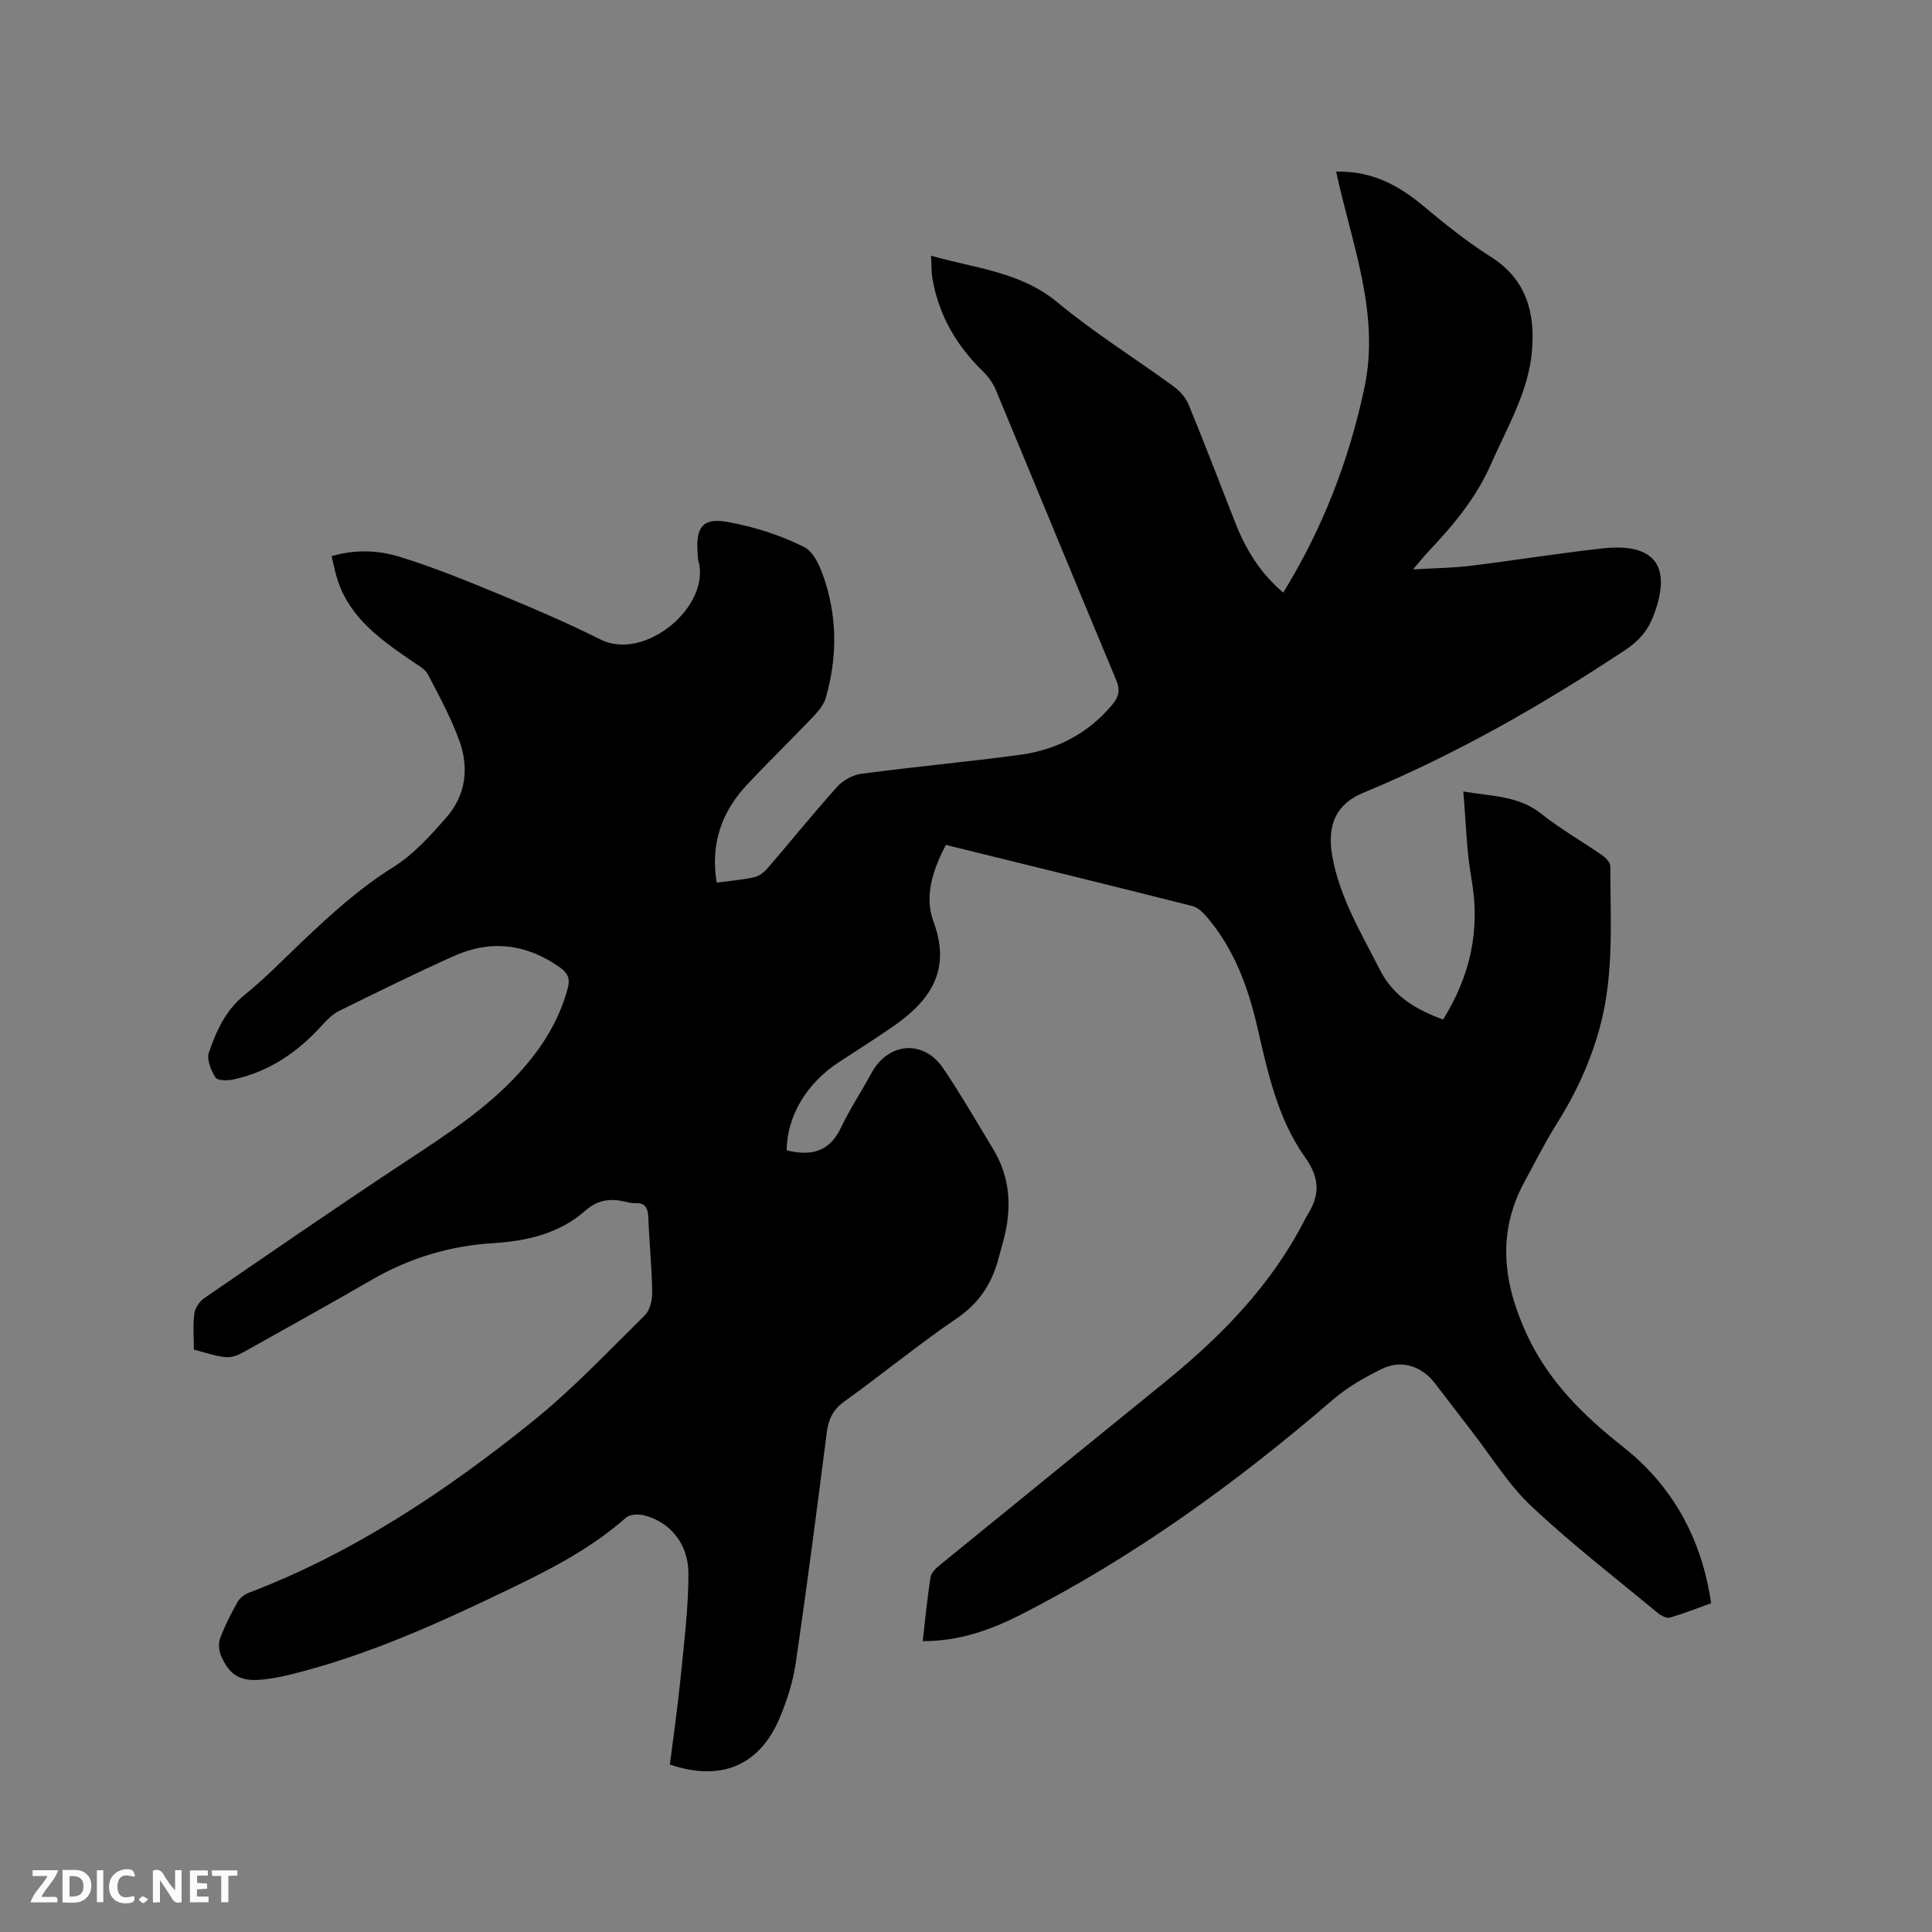 <svg enable-background="new 0 0 400 400" viewBox="0 0 400 400" xmlns="http://www.w3.org/2000/svg"><rect x="0" y="0" width="400" height="400" fill="#808080" stroke="none"/><path d="m40.14 279.42c0-2.63-.22-5.09.1-7.48.15-1.14 1.07-2.5 2.05-3.17 13.8-9.47 27.58-18.97 41.55-28.19 8.42-5.56 16.89-11 23.73-18.54 4.6-5.08 8.21-10.74 9.99-17.48.52-1.96-.02-3.12-1.62-4.25-6.9-4.91-14.28-5.81-21.95-2.38-8.02 3.59-15.89 7.49-23.78 11.37-1.28.63-2.4 1.73-3.38 2.81-5.09 5.67-11.1 9.83-18.65 11.41-1.16.24-3.17.22-3.57-.43-.91-1.49-1.86-3.71-1.37-5.15 1.54-4.45 3.42-8.75 7.38-11.94 4.28-3.45 8.13-7.45 12.13-11.24 5.84-5.53 11.74-10.9 18.66-15.22 4.21-2.63 7.74-6.55 11.05-10.35 4-4.58 4.68-10.27 2.63-15.87-1.73-4.74-4.16-9.23-6.51-13.72-.58-1.1-1.98-1.82-3.09-2.59-6.41-4.4-12.82-8.8-15.51-16.65-.54-1.59-.84-3.26-1.33-5.21 4.85-1.44 9.68-1.24 14.14.14 7.14 2.21 14.1 5.06 21.01 7.92 6.94 2.87 13.85 5.85 20.55 9.2 9.18 4.59 22.95-6.92 20.22-16.41-.14-.5-.1-1.05-.14-1.58-.39-5.28 1.08-7.29 6.23-6.35 5.45.98 10.93 2.72 15.86 5.2 2.18 1.1 3.55 4.68 4.4 7.41 2.46 7.87 2.32 15.9.05 23.81-.41 1.42-1.53 2.74-2.58 3.86-4.53 4.76-9.25 9.34-13.74 14.13-5.3 5.65-7.58 12.31-6.27 20.25 2.72-.36 5.26-.56 7.73-1.1 1.01-.22 2.06-1 2.76-1.81 4.84-5.62 9.5-11.41 14.46-16.93 1.2-1.34 3.23-2.45 5-2.69 10.92-1.45 21.9-2.45 32.81-3.92 7.59-1.02 14.1-4.37 19.12-10.35 1.33-1.59 1.74-2.97.85-5.1-8.38-20.02-16.61-40.1-24.95-60.14-.59-1.41-1.57-2.76-2.67-3.82-5.49-5.33-9.14-11.63-10.44-19.21-.24-1.42-.19-2.9-.29-4.72 9.23 2.64 18.53 3.31 26.2 9.68 7.57 6.28 15.99 11.52 23.95 17.33 1.3.95 2.56 2.31 3.16 3.77 3.34 8.12 6.47 16.32 9.68 24.5 2.15 5.49 5.13 10.41 9.93 14.47 8.16-13.26 13.61-27.35 16.8-42.38 3.3-15.53-2.67-29.87-5.84-44.77 7.13-.19 12.68 2.65 17.81 6.91 4.55 3.78 9.17 7.55 14.16 10.69 7.4 4.66 9.23 11.56 8.58 19.43-.71 8.51-5.12 15.83-8.47 23.47-3.03 6.92-7.72 12.6-12.85 18-.92.96-1.74 2.01-3.31 3.85 4.6-.27 8.24-.3 11.84-.74 9.15-1.12 18.25-2.61 27.41-3.61 10.84-1.18 14.4 3.69 10.57 13.84-1.17 3.1-3 5.28-5.82 7.15-17.26 11.43-35.14 21.68-54.32 29.61-5.52 2.28-7.54 6.56-6.43 12.98 1.5 8.62 5.97 15.97 9.86 23.62 2.86 5.64 7.51 8.26 13.1 10.35 5.63-9.03 7.77-18.58 5.88-29.16-1.03-5.77-1.13-11.71-1.69-18.06 6.15 1.03 11.51.92 16.09 4.57 3.96 3.16 8.43 5.69 12.6 8.59.77.53 1.75 1.52 1.75 2.3 0 11.11.81 22.27-2.13 33.21-1.94 7.23-5.03 13.89-9.02 20.22-2.42 3.84-4.46 7.93-6.63 11.93-5.77 10.64-4.38 21.09.52 31.65 4.47 9.65 11.69 16.74 19.85 23.18 10.27 8.09 16.32 18.95 18.28 32.41-2.77 1-5.59 2.12-8.5 2.97-.69.2-1.81-.35-2.46-.88-8.82-7.31-17.91-14.33-26.24-22.16-4.8-4.52-8.35-10.38-12.45-15.65-2.54-3.27-5.01-6.57-7.55-9.84-2.77-3.57-6.94-4.93-10.99-2.94-3.57 1.75-7.13 3.79-10.13 6.37-19.99 17.21-41.22 32.61-64.78 44.58-6.13 3.11-12.61 5.42-20.13 5.4.53-4.58.93-8.96 1.64-13.3.16-.97 1.24-1.92 2.11-2.62 15.53-12.66 31.09-25.28 46.64-37.92 11.52-9.38 21.76-19.87 28.63-33.25.15-.28.27-.58.45-.84 2.65-4.13 2.95-7.67-.28-12.2-5.74-8.04-7.77-17.75-9.98-27.27-1.86-8.01-4.68-15.64-10.01-22.09-.91-1.1-2.09-2.38-3.36-2.7-16.93-4.29-33.9-8.43-51.05-12.66-2.67 5.1-4.53 10.58-2.56 15.89 3.75 10.09-.7 16.4-8.39 21.71-3.66 2.53-7.41 4.92-11.14 7.34-6.72 4.35-10.82 11.23-10.87 18.29 4.88 1.21 8.8.45 11.22-4.64 1.86-3.91 4.27-7.55 6.34-11.36 3.47-6.38 10.79-7 14.85-.98 3.67 5.43 6.95 11.13 10.35 16.74 3.64 6 3.88 12.41 2.09 19.02-.33 1.23-.68 2.45-1.01 3.68-1.37 5.17-4.01 9.2-8.63 12.34-7.97 5.42-15.43 11.58-23.27 17.2-2.41 1.73-3.3 3.75-3.65 6.53-2.03 15.87-4.08 31.74-6.4 47.57-.58 3.93-1.82 7.86-3.38 11.53-4.18 9.8-12.15 13.12-22.69 9.54.74-5.87 1.61-11.81 2.2-17.78.72-7.26 1.65-14.54 1.64-21.81-.01-6.2-3.88-10.65-9.15-12-1.17-.3-2.97-.24-3.76.46-7 6.19-15.16 10.47-23.46 14.47-15.07 7.28-30.29 14.23-46.66 18.18-1.75.42-3.53.73-5.32.9-4.39.42-6.68-.88-8.42-4.95-.45-1.06-.58-2.56-.19-3.6.96-2.57 2.23-5.04 3.56-7.44.46-.83 1.39-1.61 2.28-1.95 21.74-8.29 40.86-21.03 58.82-35.49 8.3-6.68 15.68-14.52 23.3-22.03 1.06-1.05 1.52-3.17 1.5-4.78-.08-5.08-.6-10.16-.79-15.24-.08-1.99-.47-3.3-2.81-3.17-.72.04-1.47-.19-2.19-.35-3.01-.66-5.52-.33-8.09 1.93-5.38 4.74-12.07 6.27-19.12 6.71-8.9.55-17.24 3.06-25 7.55-8.43 4.89-16.97 9.59-25.46 14.37-3.96 2.22-3.96 2.22-11.43.11z" fill="#000001"/><g fill="#fafbfa"><path d="m37.59 393.81c-.92.31-1.52.05-2-.78-.7-1.2-1.52-2.34-2.47-3.78v4.59c-.55.03-.95.05-1.41.07-.03-.37-.06-.64-.06-.91 0-1.91 0-3.81 0-5.7 1.13-.41 1.77-.03 2.29.91.62 1.11 1.38 2.14 2.31 3.19v-4.2h1.35v6.61z"/><path d="m12.94 393.88v-6.75c1.9.19 3.93-.54 5.37 1.29.8 1.01.78 2.88.03 3.97-1.37 1.97-3.4 1.51-5.4 1.49m1.45-1.22c2.04.12 2.92-.58 2.89-2.21-.03-1.51-.98-2.19-2.89-2z"/><path d="m11.81 393.87h-5.49c.68-2.18 2.47-3.48 3.51-5.45h-3.08v-1.21h5.29c-.71 2.13-2.44 3.48-3.47 5.51.86 0 1.63.04 2.39-.01.79-.05 1.14.21.85 1.16"/><path d="m39.33 393.86v-6.61h3.7v1.07h-2.22v1.52c.68.04 1.34.09 2.07.13v1.07c-.72.05-1.38.09-2.1.14v1.48h2.4v1.19h-3.85z"/><path d="m27.71 388.56c-1.15-.3-2.46-.61-3.1.64-.37.73-.41 1.93-.06 2.67.63 1.35 1.99.93 3.17.68.35.94-.01 1.32-.93 1.46-1.62.25-3.05-.27-3.76-1.48-.73-1.24-.6-3.03.31-4.17.88-1.11 2.71-1.7 4-1.16.32.13.44.74.65 1.12-.1.08-.19.16-.28.24"/><path d="m49.15 387.24v1.07c-.59.02-1.17.05-1.87.08v5.44h-1.48v-5.44h-1.85c-.05-.4-.08-.73-.13-1.15z"/><path d="m20.06 387.21h1.33v6.62h-1.33z"/><path d="m30.68 393.25c-.49.38-.8.79-1.05.76-.32-.05-.6-.45-.9-.7.26-.24.51-.64.8-.67.29-.04.62.3 1.15.61"/></g></svg>